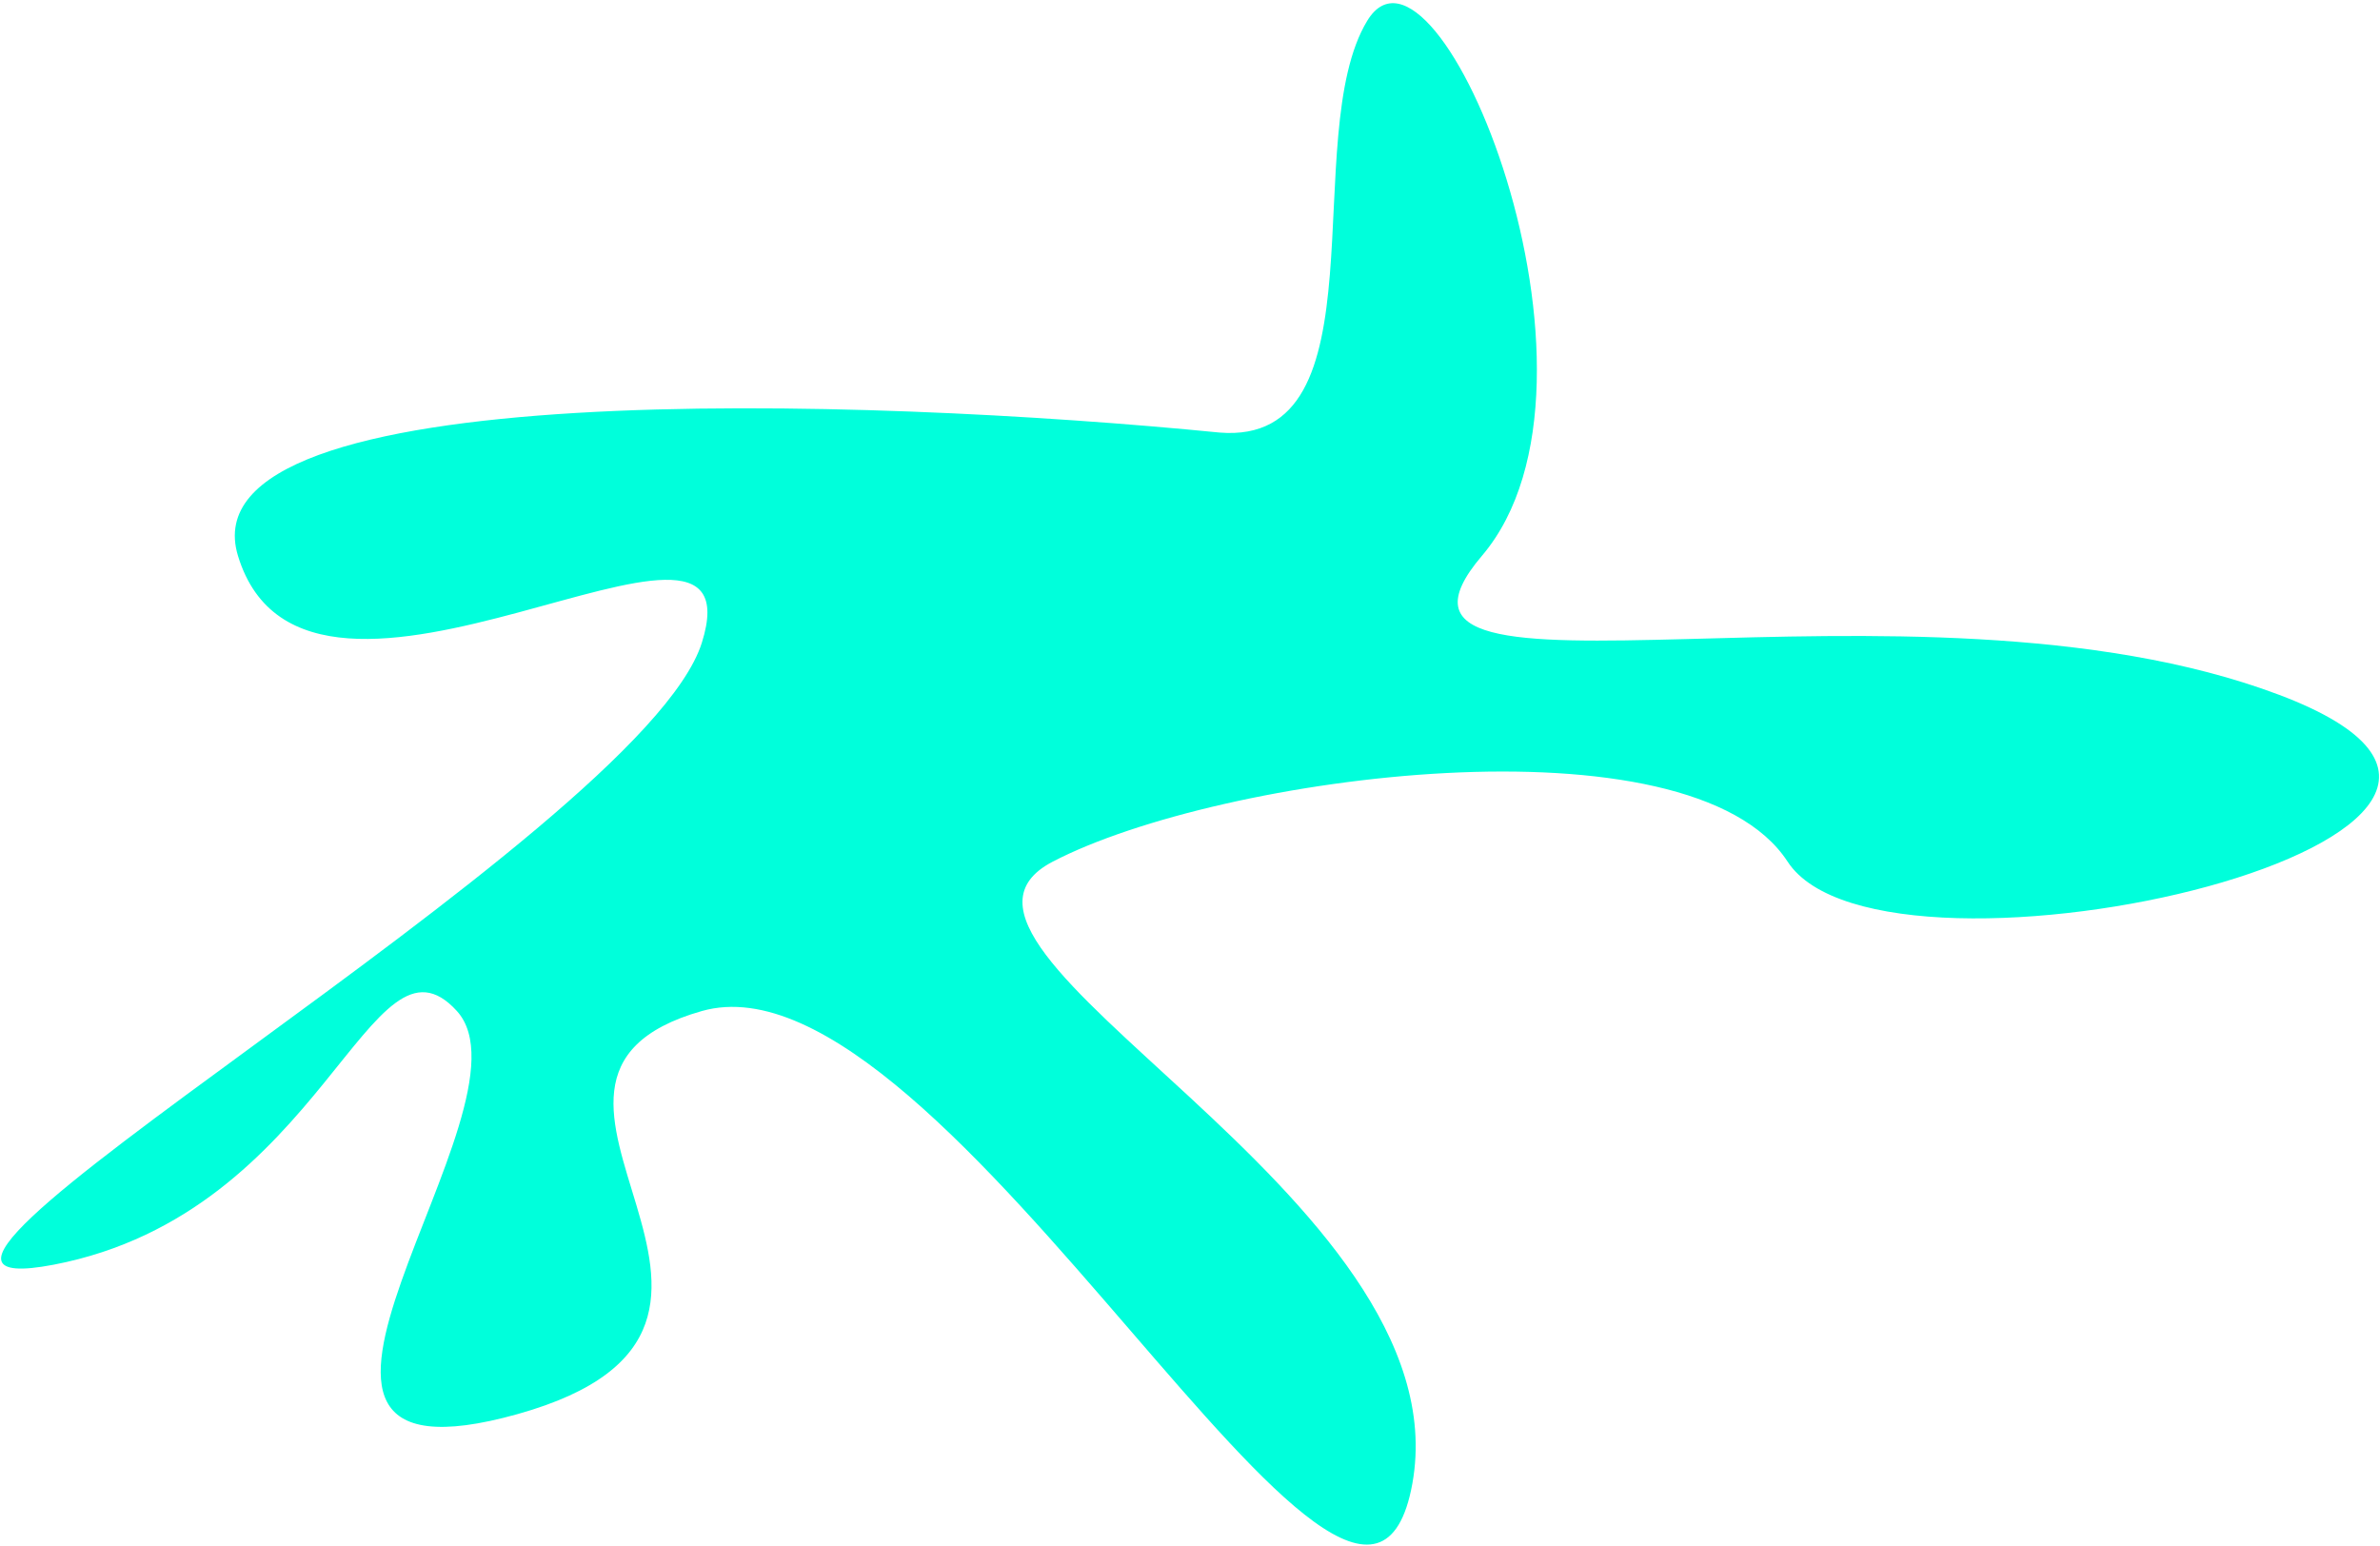 <?xml version="1.0" encoding="UTF-8"?> <svg xmlns="http://www.w3.org/2000/svg" width="685" height="445" viewBox="0 0 685 445" fill="none"> <path d="M68.499 160C52.499 107.6 250.166 114.5 350.999 124.5C398.999 128.416 373.5 39 393.5 6C413.5 -27 469.5 109.5 426.5 160C383.5 210.499 550 160 656 200C762 240 542.5 291 514.5 248C486.5 205 350.999 223 303 248C255.001 273 421.5 344 406.5 427C391.5 510 272.5 271 202 291C131.499 311 240 381.5 149 407C58 432.5 156.5 318.5 131.5 291C106.5 263.5 93.5 349 15.5 364C-62.5 379 184.5 240.5 202 185C219.5 129.5 88.499 225.5 68.499 160Z" fill="#00FFDB"></path> </svg> 